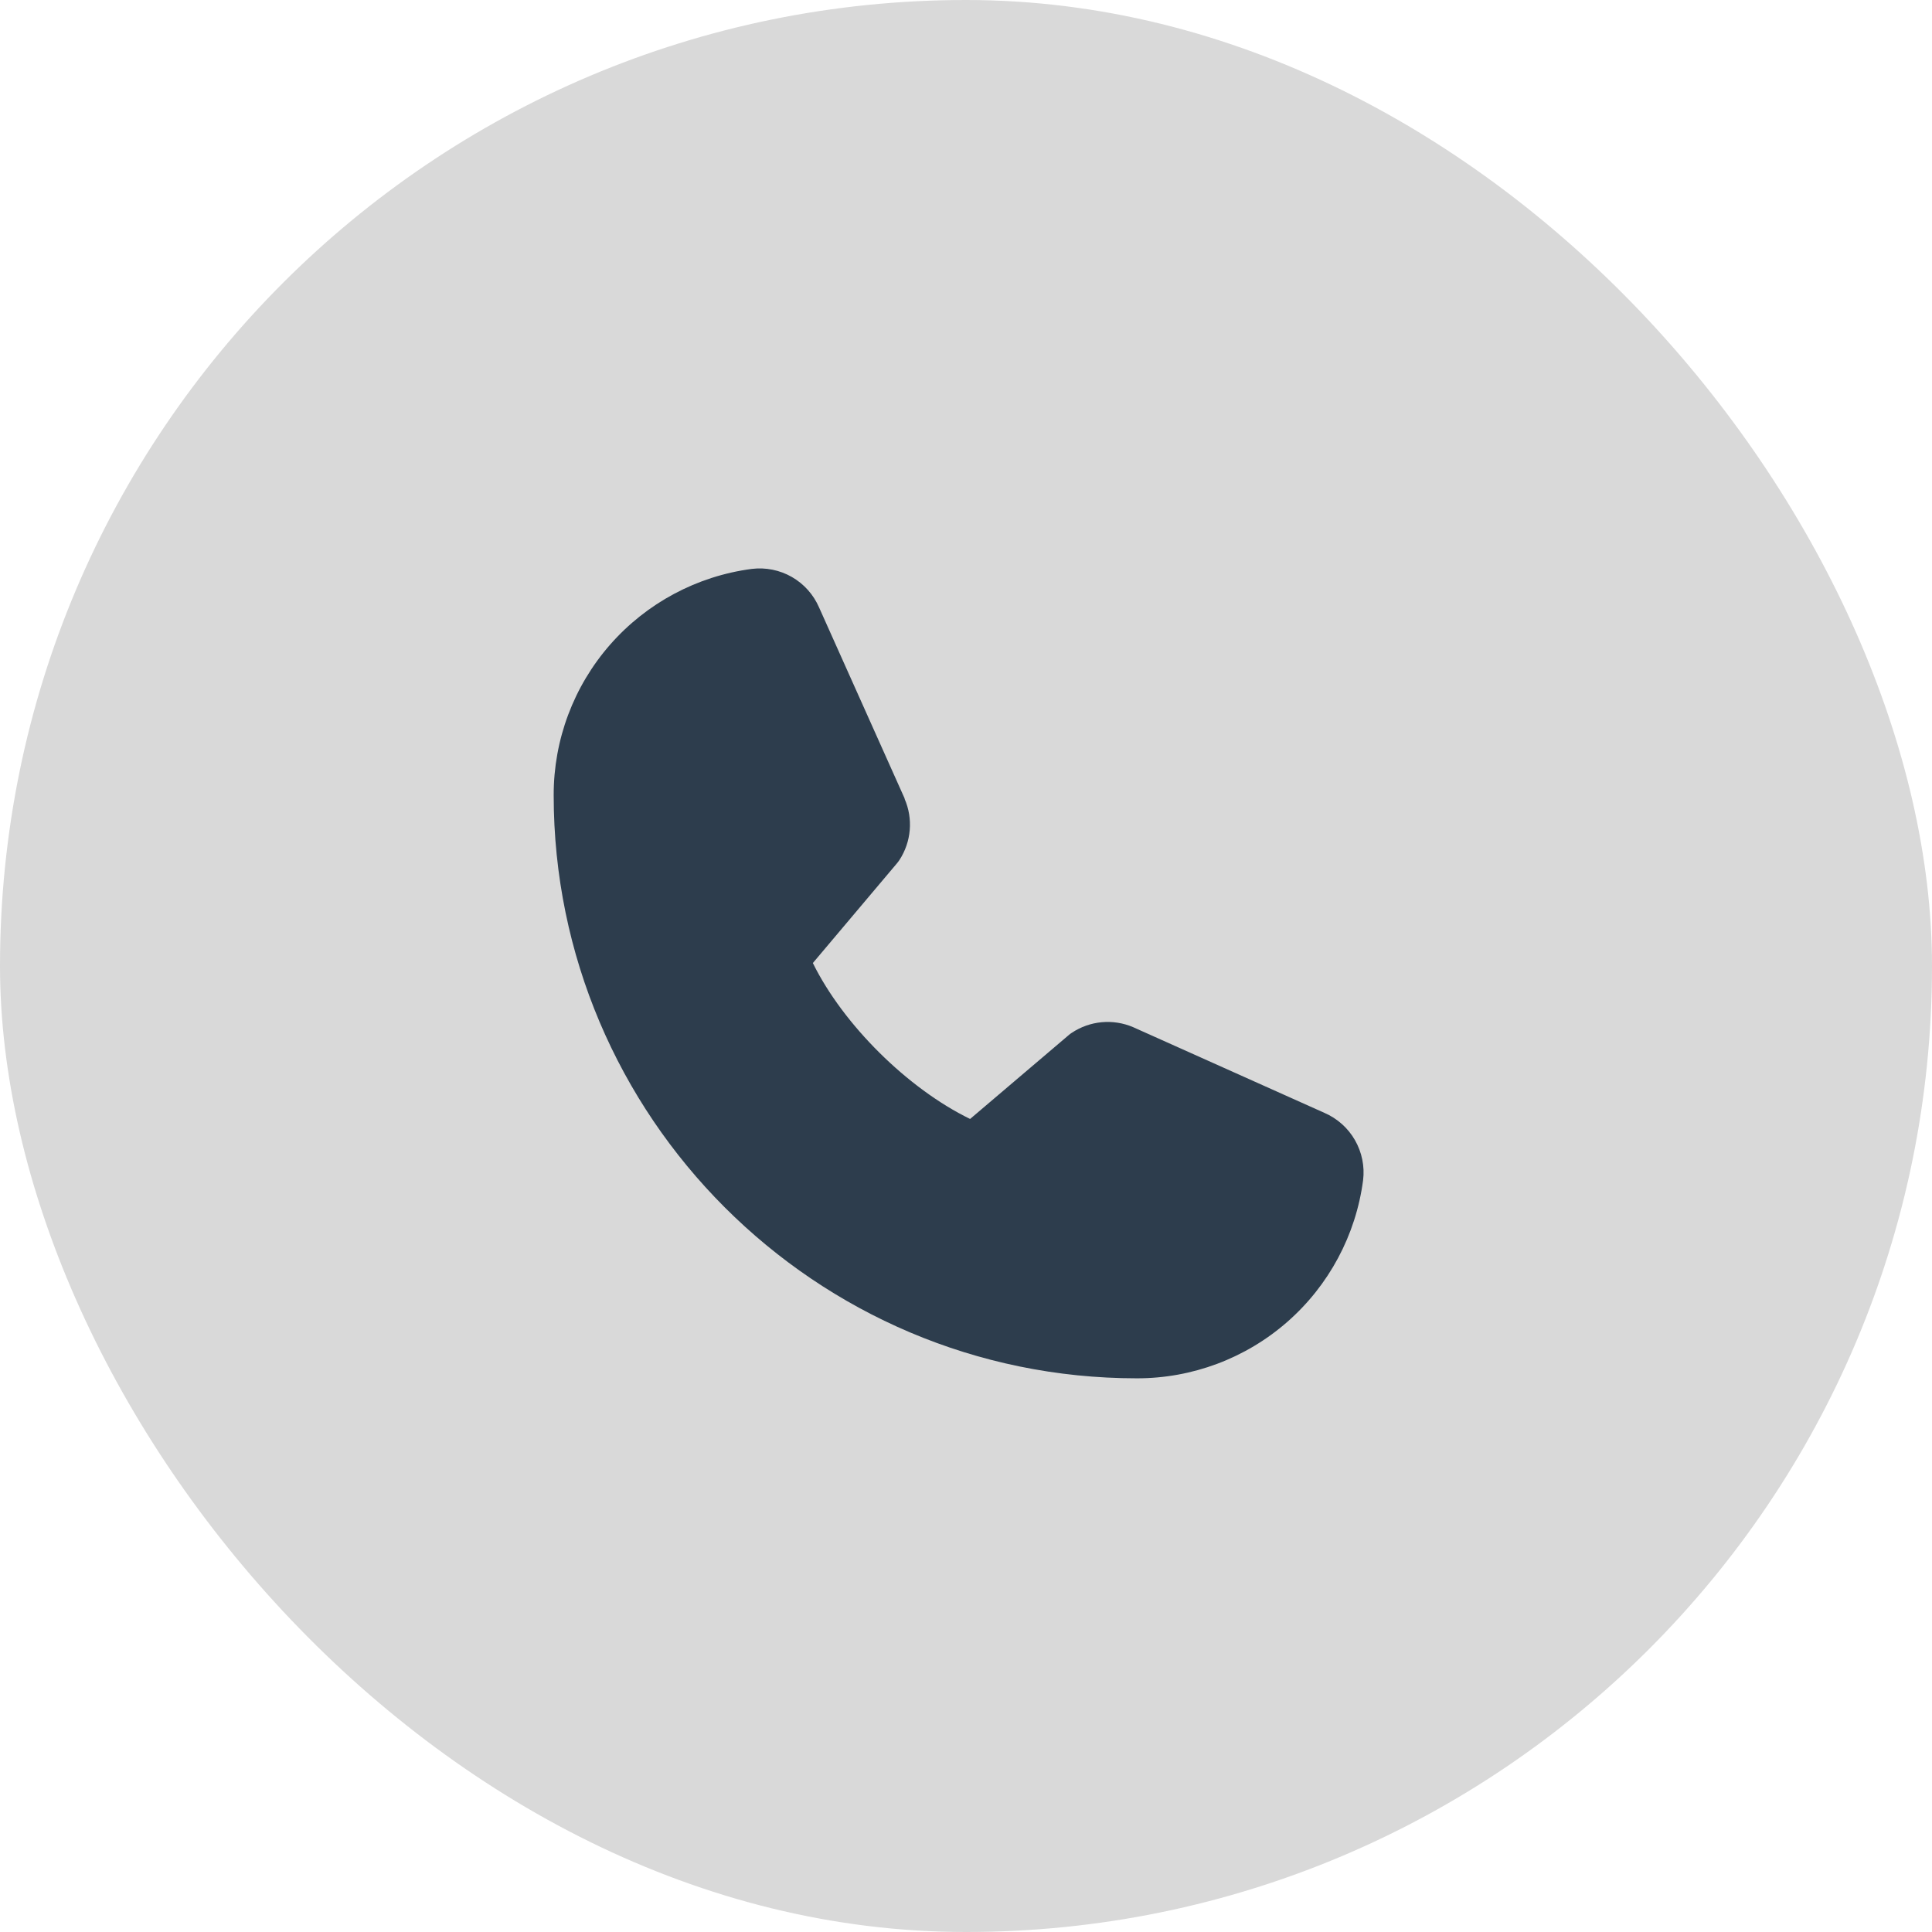 <svg width="41" height="41" viewBox="0 0 41 41" fill="none" xmlns="http://www.w3.org/2000/svg">
<rect width="41" height="41" rx="20.5" fill="#D9D9D9"/>
<path d="M28.927 25.046C28.774 26.21 28.202 27.279 27.318 28.053C26.435 28.826 25.299 29.252 24.125 29.25C17.302 29.25 11.75 23.698 11.75 16.875C11.748 15.7 12.173 14.565 12.947 13.681C13.721 12.798 14.79 12.226 15.954 12.073C16.248 12.037 16.547 12.097 16.804 12.244C17.062 12.392 17.264 12.619 17.382 12.891L19.197 16.943V16.953C19.288 17.161 19.325 17.389 19.306 17.615C19.287 17.841 19.212 18.059 19.088 18.25C19.073 18.273 19.056 18.294 19.039 18.316L17.25 20.437C17.894 21.745 19.262 23.101 20.587 23.746L22.679 21.967C22.699 21.949 22.721 21.933 22.743 21.919C22.933 21.792 23.152 21.714 23.38 21.693C23.607 21.672 23.837 21.708 24.047 21.798L24.058 21.803L28.107 23.617C28.379 23.735 28.607 23.938 28.754 24.195C28.902 24.453 28.963 24.751 28.927 25.046Z" fill="#2D3D4D"/>
</svg>
